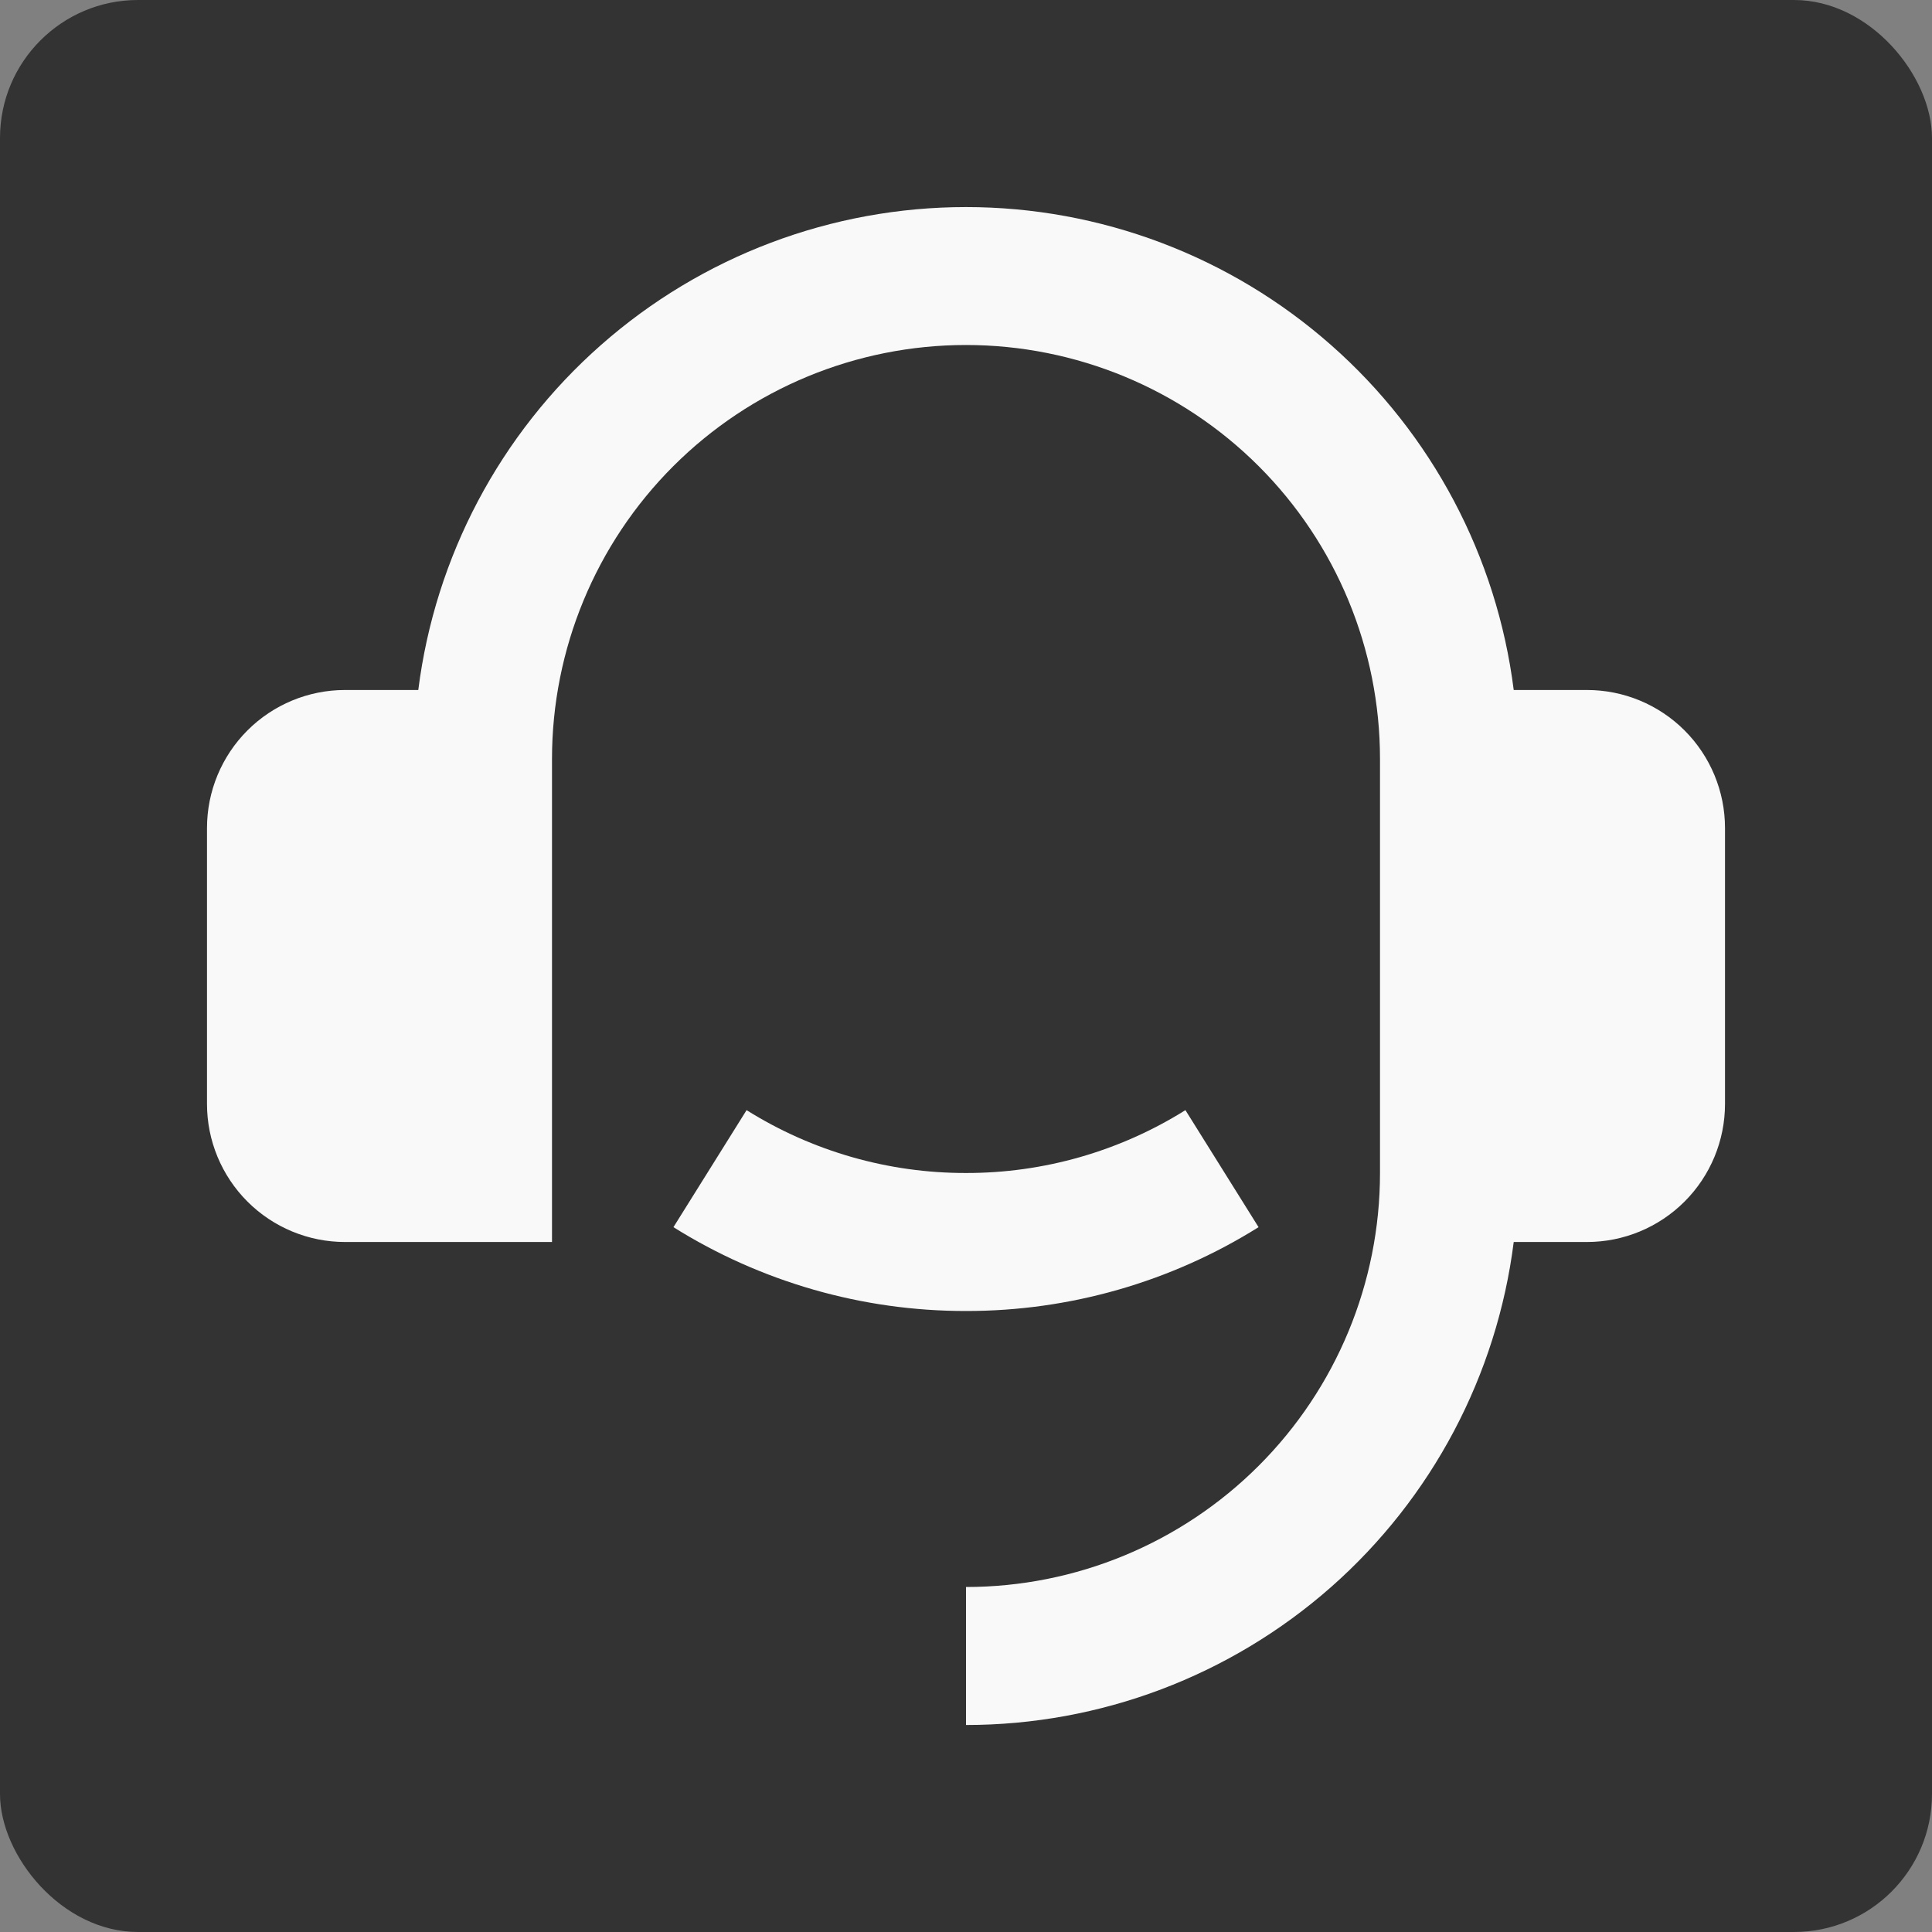 <svg width="28" height="28" viewBox="0 0 28 28" fill="none" xmlns="http://www.w3.org/2000/svg">
<rect x="0" y="0" width="28" height="28" fill="#808080" stroke="none"/>
<rect width="28" height="28" rx="2" fill="#333333"/>
<path d="M23 10C23.53 10 24.039 10.211 24.414 10.586C24.789 10.961 25 11.47 25 12V16C25 16.53 24.789 17.039 24.414 17.414C24.039 17.789 23.53 18 23 18H21.938C21.694 19.933 20.753 21.711 19.292 23C17.83 24.289 15.949 25 14 25V23C15.591 23 17.117 22.368 18.243 21.242C19.368 20.117 20 18.591 20 17V11C20 9.409 19.368 7.882 18.243 6.757C17.117 5.632 15.591 5 14 5C12.409 5 10.883 5.632 9.757 6.757C8.632 7.882 8 9.409 8 11V18H5C4.47 18 3.961 17.789 3.586 17.414C3.211 17.039 3 16.53 3 16V12C3 11.47 3.211 10.961 3.586 10.586C3.961 10.211 4.47 10 5 10H6.062C6.306 8.067 7.247 6.289 8.709 5.001C10.17 3.712 12.052 3.001 14 3.001C15.948 3.001 17.83 3.712 19.291 5.001C20.753 6.289 21.694 8.067 21.938 10H23ZM9.76 17.785L10.82 16.089C11.773 16.686 12.875 17.002 14 17C15.125 17.002 16.227 16.686 17.18 16.089L18.24 17.785C16.969 18.581 15.499 19.002 14 19C12.501 19.002 11.031 18.581 9.76 17.785Z" fill="#F9F9F9"/>
</svg>
